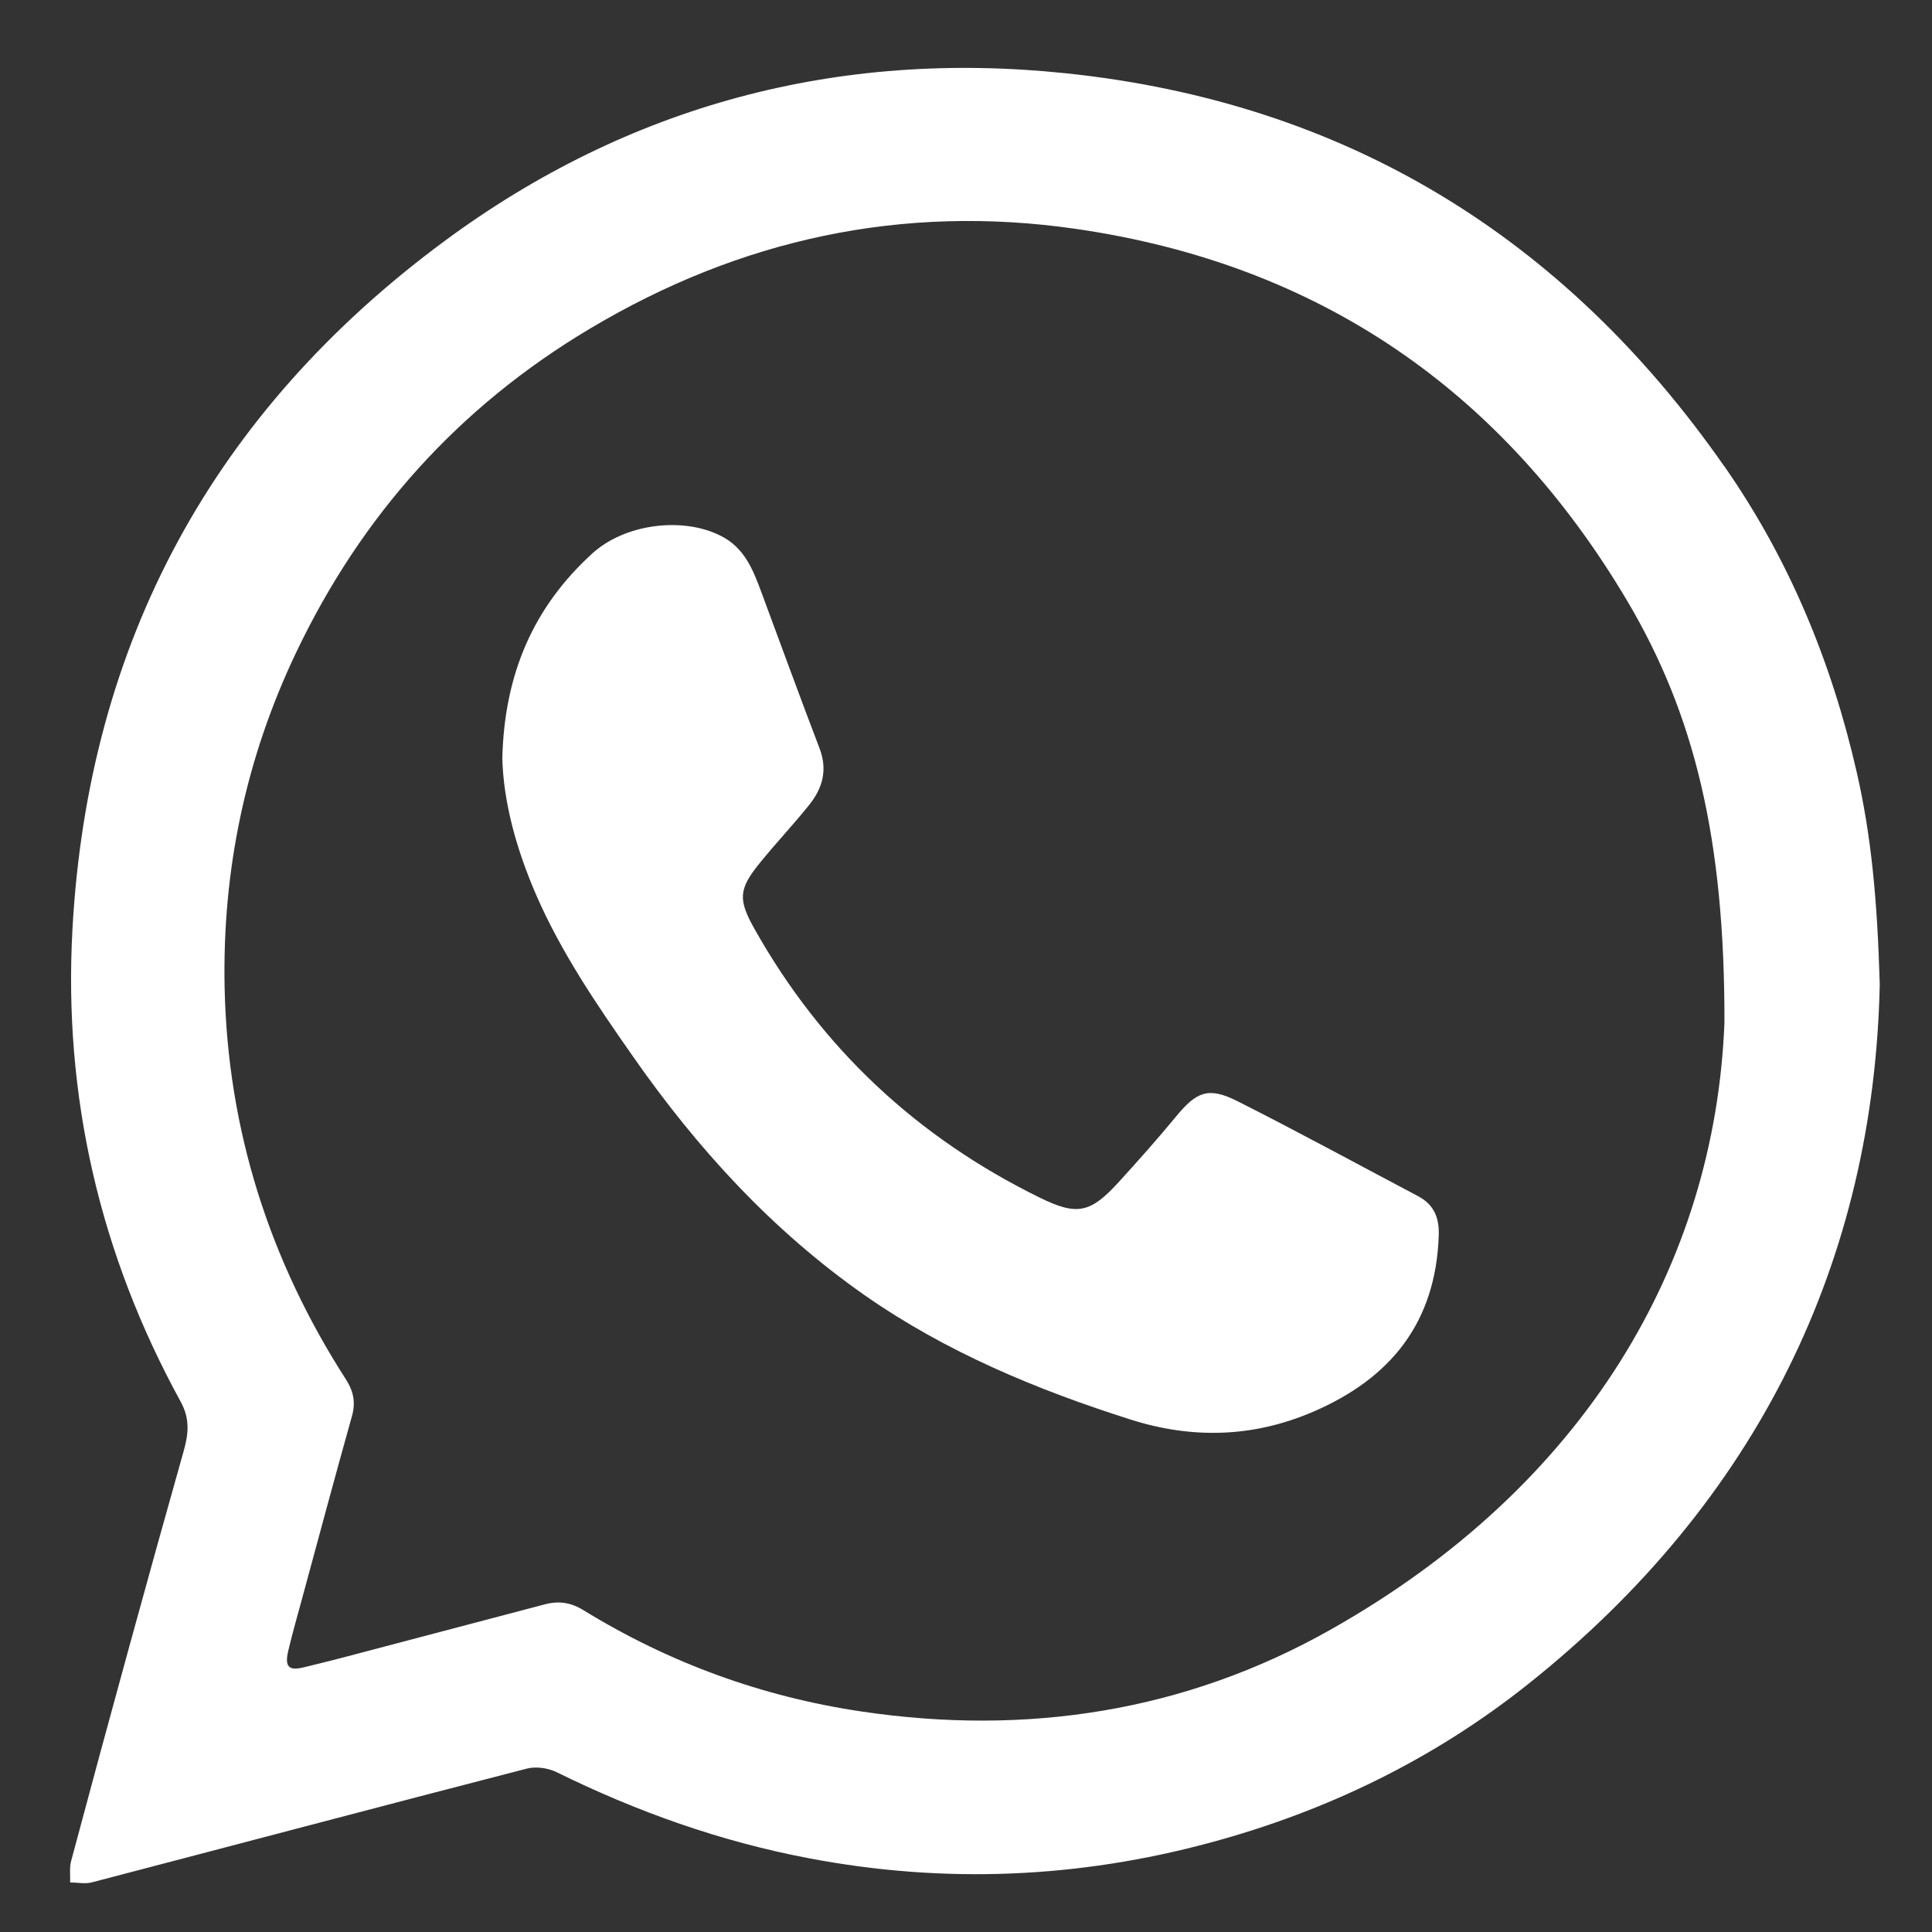 <svg width="23" height="23" viewBox="0 0 23 23" fill="none" xmlns="http://www.w3.org/2000/svg">
<rect x="0" y="0" width="23" height="23" fill="#333333" stroke="none"/>
<path d="M20.526 5.55C18.617 2.813 16.007 1.218 12.685 0.872C9.978 0.589 7.483 1.25 5.29 2.871C2.546 4.9 1.053 7.638 0.863 11.054C0.752 13.049 1.189 14.933 2.151 16.687C2.265 16.895 2.243 17.076 2.185 17.28C1.965 18.059 1.748 18.84 1.534 19.62C1.302 20.464 1.073 21.308 0.847 22.154C0.825 22.234 0.838 22.325 0.835 22.41C0.921 22.41 1.01 22.43 1.09 22.41C2.817 21.959 4.543 21.501 6.271 21.055C6.379 21.027 6.523 21.047 6.624 21.096C7.584 21.569 8.581 21.924 9.635 22.123C11.245 22.429 12.839 22.361 14.415 21.934C15.794 21.561 17.061 20.947 18.183 20.056C20.943 17.863 22.309 14.986 22.378 11.718C22.349 10.706 22.276 9.943 22.103 9.189C21.803 7.877 21.298 6.655 20.528 5.551L20.526 5.55ZM15.836 19.403C14.107 20.378 12.22 20.667 10.257 20.375C9.075 20.2 7.967 19.797 6.946 19.169C6.797 19.077 6.654 19.056 6.491 19.098C5.674 19.314 4.856 19.529 4.039 19.744C3.902 19.78 3.764 19.812 3.626 19.847C3.438 19.895 3.386 19.846 3.432 19.651C3.482 19.439 3.543 19.228 3.6 19.017C3.795 18.298 3.988 17.579 4.189 16.862C4.236 16.698 4.209 16.565 4.121 16.426C3.207 15.005 2.711 13.453 2.674 11.761C2.645 10.367 2.922 9.036 3.523 7.773C4.302 6.135 5.464 4.842 7.019 3.915C8.807 2.847 10.743 2.425 12.81 2.725C15.706 3.145 17.891 4.652 19.375 7.159C20.171 8.505 20.534 9.983 20.529 12.177C20.416 15.035 18.881 17.687 15.836 19.403Z" fill="white"/>
<path d="M16.88 14.239C16.164 13.861 15.453 13.473 14.731 13.109C14.384 12.935 14.245 12.995 13.998 13.295C13.78 13.559 13.552 13.816 13.321 14.069C12.982 14.443 12.822 14.476 12.377 14.257C10.918 13.541 9.782 12.48 8.984 11.062C8.783 10.706 8.792 10.583 9.053 10.264C9.243 10.03 9.451 9.811 9.638 9.576C9.793 9.381 9.853 9.164 9.758 8.913C9.522 8.295 9.295 7.673 9.065 7.053C8.966 6.785 8.864 6.522 8.583 6.38C8.124 6.147 7.437 6.237 7.051 6.589C6.353 7.225 6.005 8.019 5.98 9.025C5.993 9.554 6.149 10.115 6.384 10.656C6.683 11.343 7.104 11.96 7.53 12.569C8.296 13.668 9.19 14.647 10.293 15.419C11.262 16.096 12.343 16.545 13.461 16.9C14.186 17.13 14.913 17.116 15.629 16.808C16.559 16.409 17.093 15.742 17.128 14.708C17.136 14.496 17.07 14.339 16.88 14.239L16.88 14.239Z" fill="white"/>
</svg>
